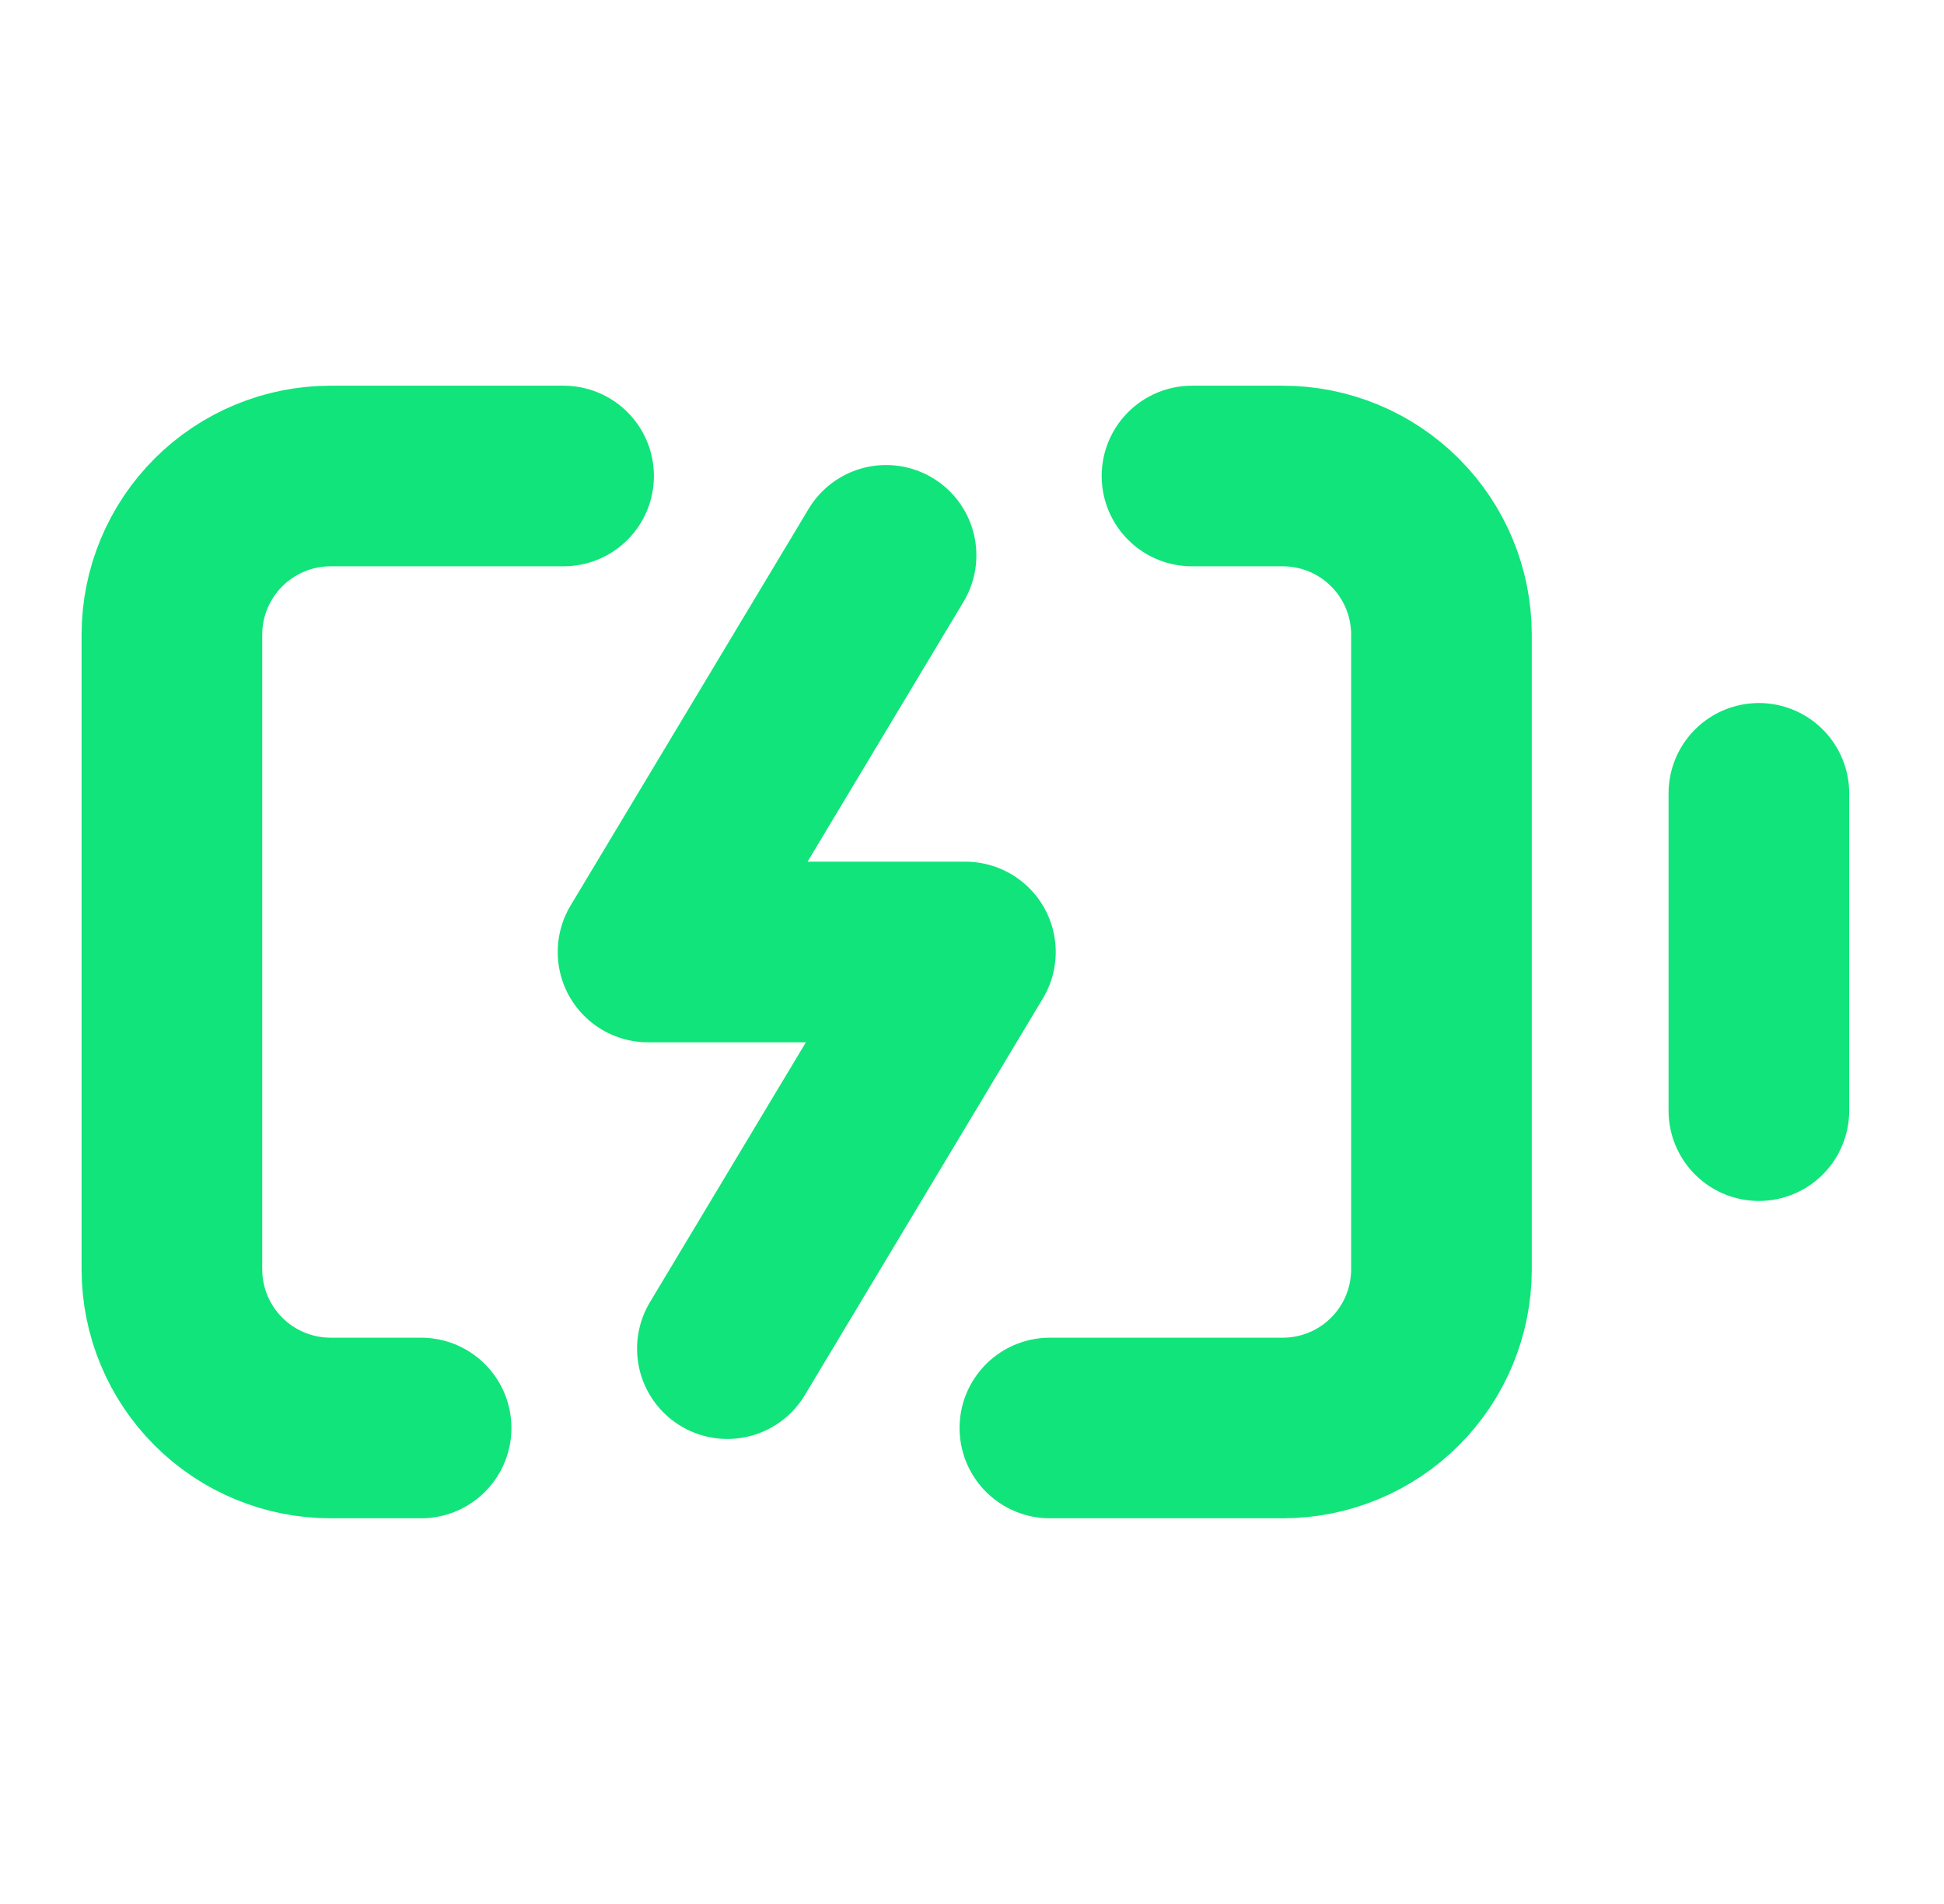 <svg width="49" height="48" viewBox="0 0 49 48" fill="none" xmlns="http://www.w3.org/2000/svg">
<path d="M22.334 14L16.334 24H24.334L18.334 34" stroke="#11E47A" stroke-width="4.553" stroke-linecap="round" stroke-linejoin="round"/>
<path d="M30.045 12H32.333C33.394 12 34.412 12.421 35.162 13.172C35.912 13.922 36.333 14.939 36.333 16V32C36.333 33.061 35.912 34.078 35.162 34.828C34.412 35.579 33.394 36 32.333 36H26.463" stroke="#11E47A" stroke-width="4.553" stroke-linecap="round" stroke-linejoin="round"/>
<path d="M44.334 28V20" stroke="#11E47A" stroke-width="4.553" stroke-linecap="round" stroke-linejoin="round"/>
<path d="M10.614 36H8.334C7.273 36 6.255 35.579 5.505 34.828C4.755 34.078 4.333 33.061 4.333 32V16C4.333 14.939 4.755 13.922 5.505 13.172C6.255 12.421 7.273 12 8.334 12H14.206" stroke="#11E47A" stroke-width="4.553" stroke-linecap="round" stroke-linejoin="round"/>
</svg>
